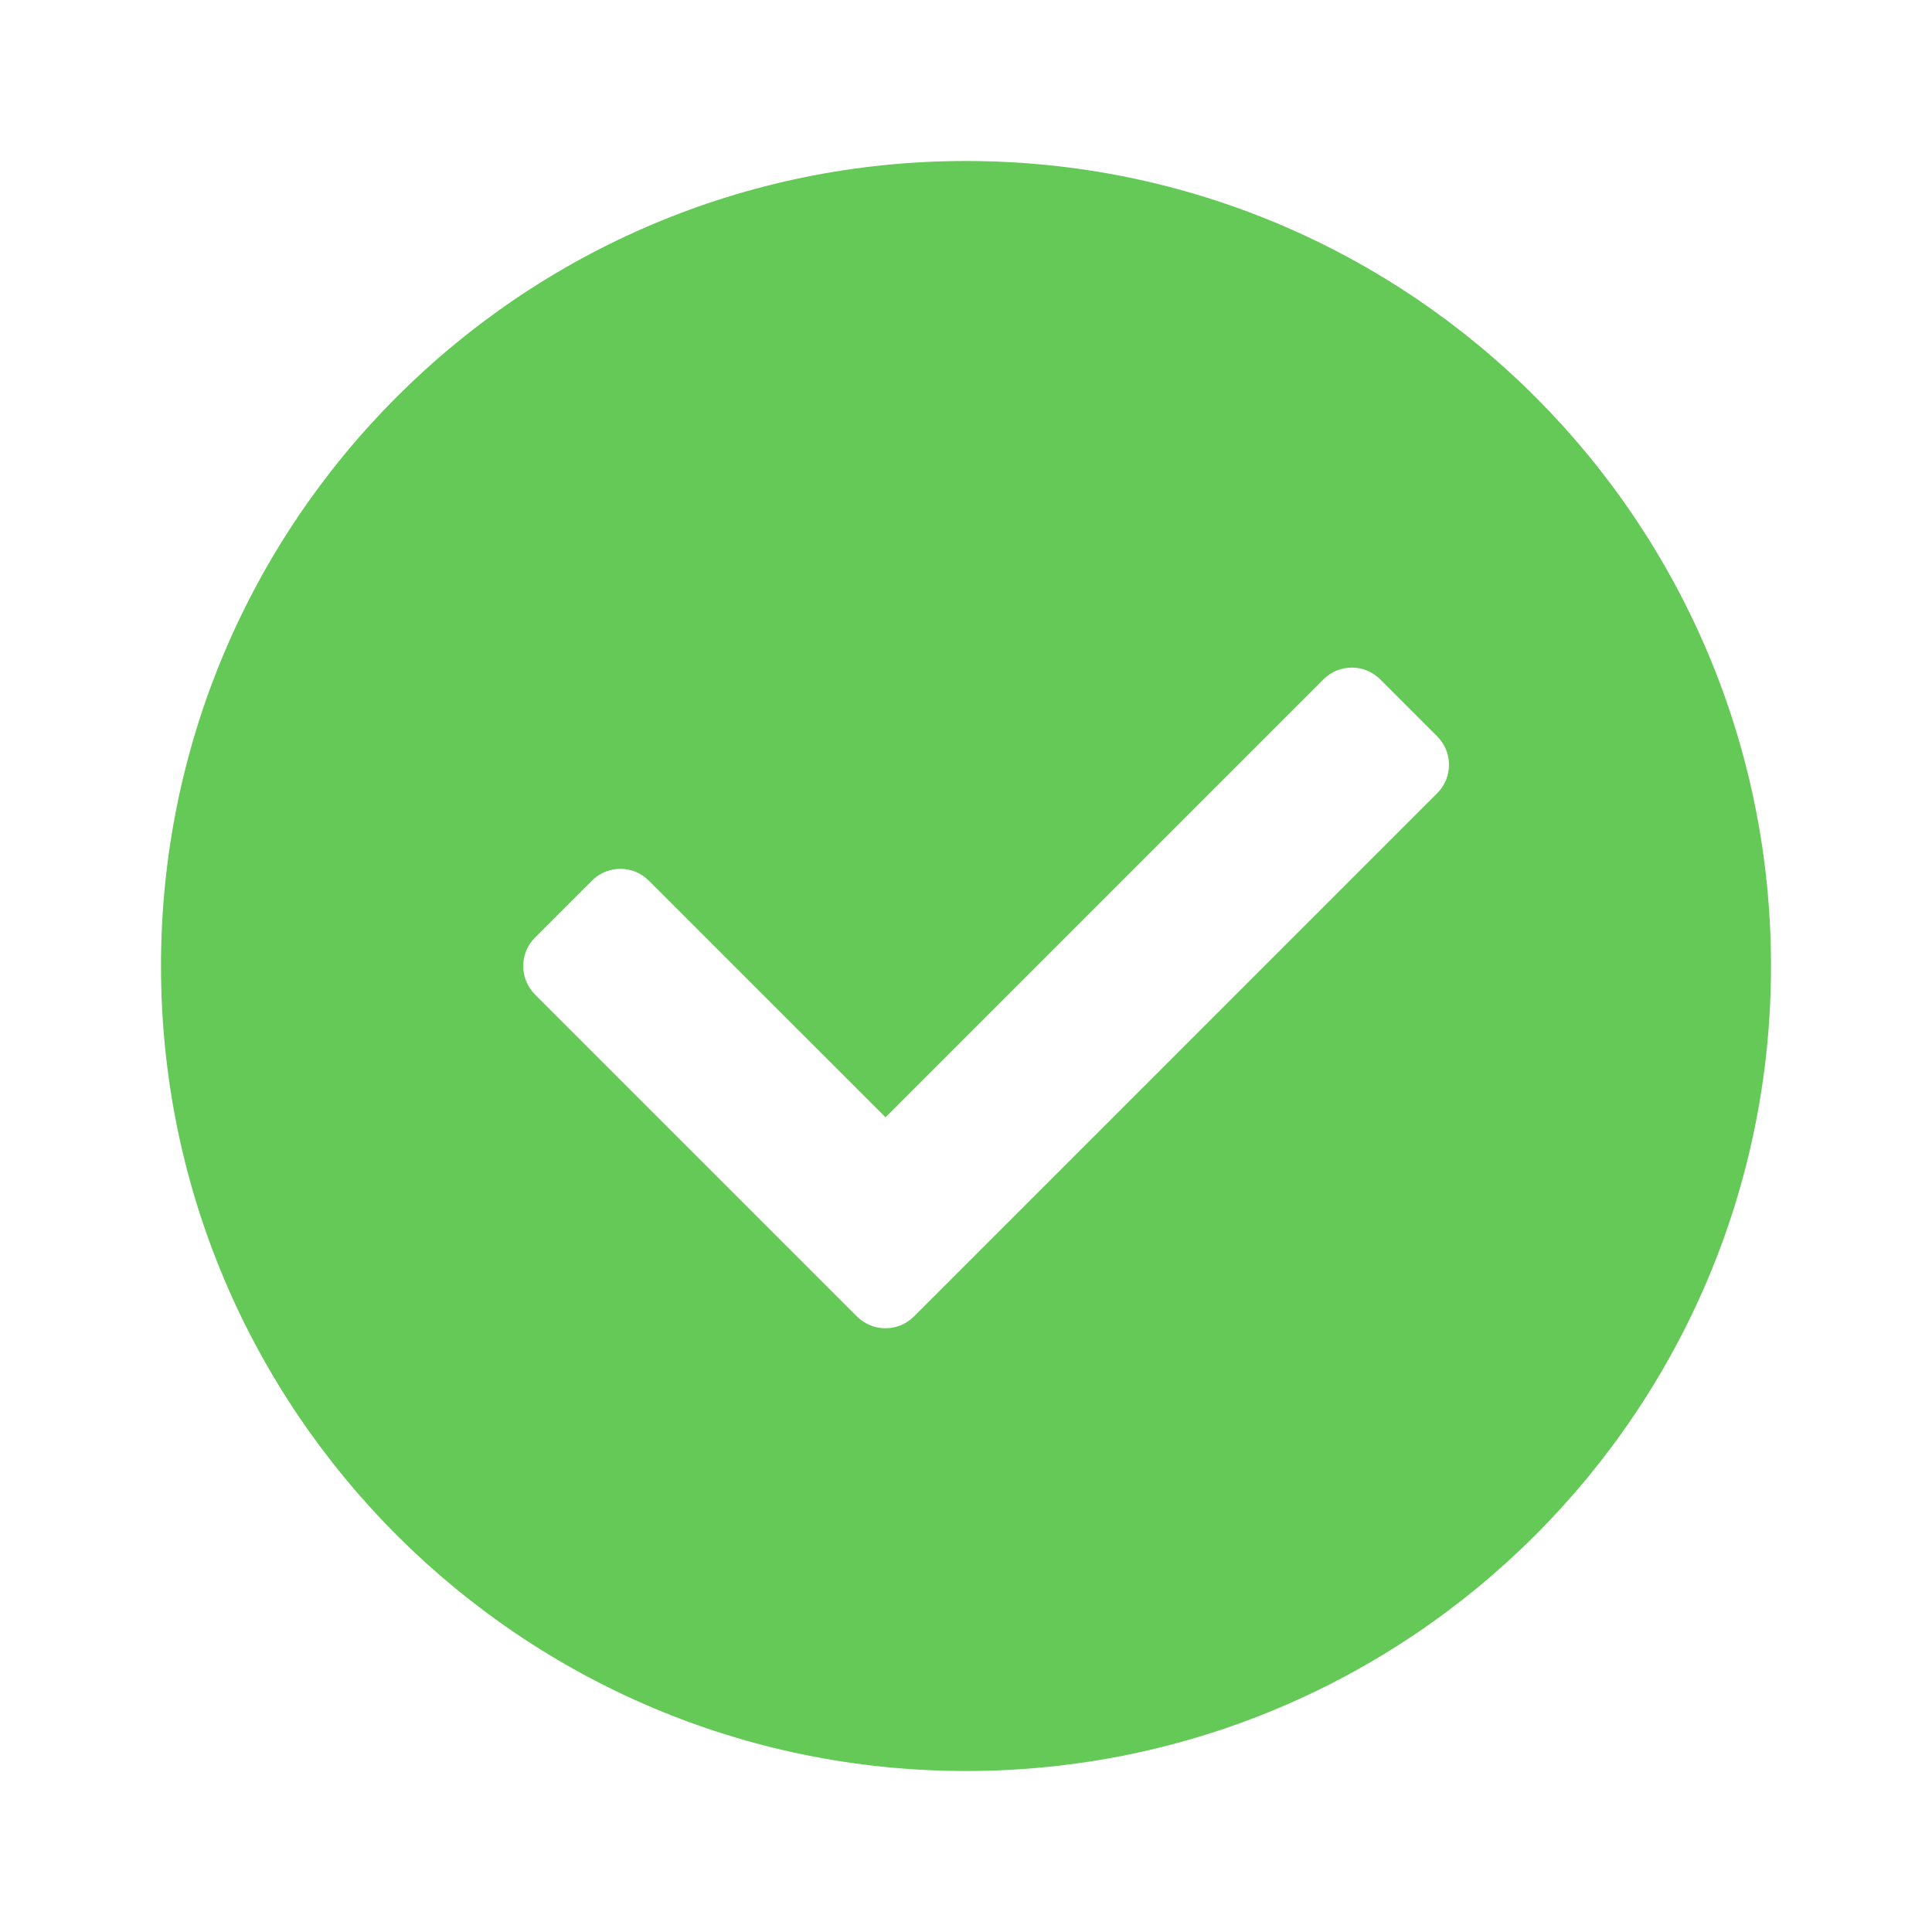 <?xml version="1.0" encoding="UTF-8"?> <svg xmlns="http://www.w3.org/2000/svg" width="24" height="24" viewBox="0 0 24 24" fill="none"> <path fill-rule="evenodd" clip-rule="evenodd" d="M12 22C17.523 22 22 17.523 22 12C22 6.478 17.523 2 12 2C6.478 2 2 6.478 2 12C2 17.523 6.478 22 12 22ZM6.646 12.354L10.646 16.354C10.841 16.549 11.158 16.549 11.353 16.354L17.853 9.854C18.049 9.659 18.049 9.342 17.853 9.147L17.146 8.44C16.951 8.244 16.635 8.244 16.439 8.44L11 13.879L8.06 10.94C7.865 10.744 7.549 10.744 7.353 10.94L6.646 11.647C6.451 11.842 6.451 12.158 6.646 12.354Z" fill="#64C956"></path> </svg> 